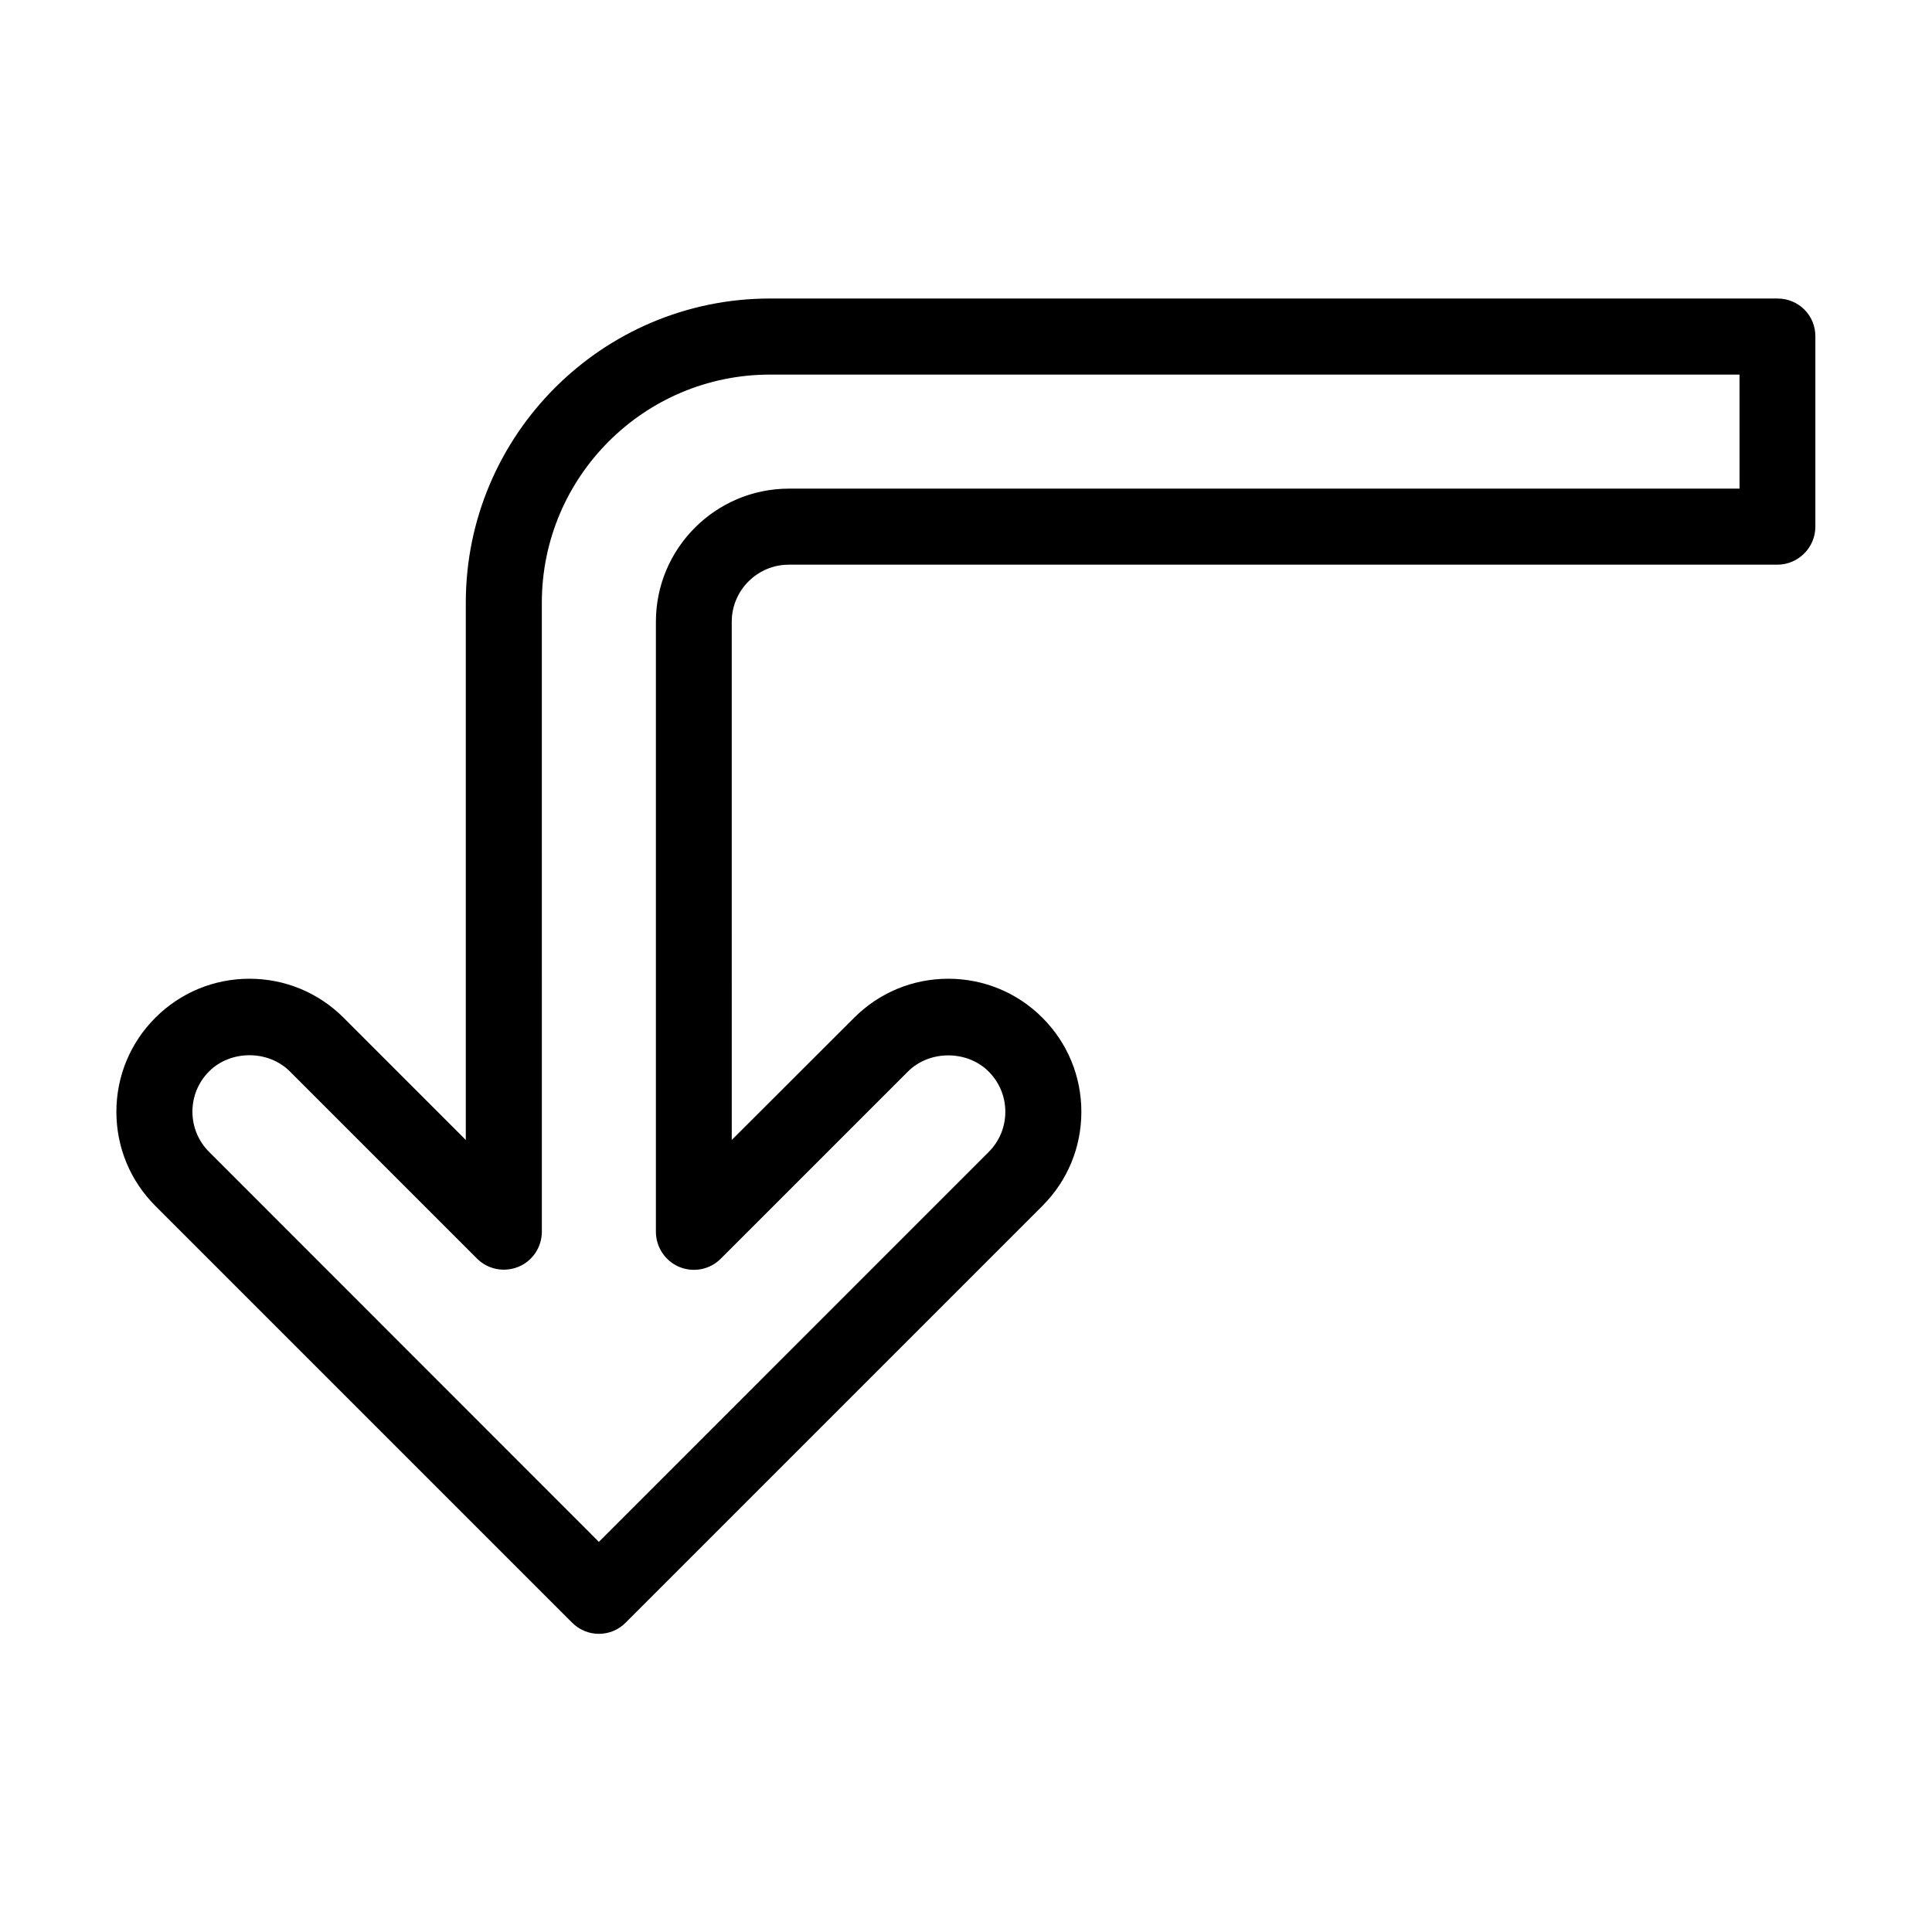 <?xml version="1.0" encoding="UTF-8"?>
<!-- Uploaded to: ICON Repo, www.svgrepo.com, Generator: ICON Repo Mixer Tools -->
<svg fill="#000000" width="800px" height="800px" version="1.1" viewBox="144 144 512 512" xmlns="http://www.w3.org/2000/svg">
 <path d="m615.07 223.11h-267.02c-44.438 0-80.609 36.172-80.609 80.609v142.38l-32.395-32.395c-6.648-6.648-15.516-10.328-24.938-10.328s-18.289 3.68-24.938 10.328c-6.648 6.648-10.328 15.516-10.328 24.938s3.68 18.289 10.328 24.938l110.43 110.43c1.914 1.914 4.434 2.973 7.106 2.973s5.238-1.059 7.106-2.973l110.43-110.43c6.648-6.648 10.328-15.516 10.328-24.938s-3.68-18.289-10.328-24.938c-6.648-6.648-15.516-10.328-24.938-10.328s-18.289 3.68-24.938 10.328l-32.445 32.395-0.004-137.34c0-8.312 6.801-15.113 15.113-15.113h261.98c5.543 0 10.078-4.535 10.078-10.078v-50.383c0.051-5.59-4.434-10.074-10.027-10.074zm-10.074 50.383h-251.91c-19.445 0-35.266 15.82-35.266 35.266v161.67c0 4.082 2.469 7.758 6.195 9.32 3.777 1.562 8.113 0.707 10.984-2.168l49.625-49.625c5.691-5.691 15.668-5.691 21.363 0 2.871 2.871 4.434 6.648 4.434 10.68s-1.562 7.809-4.434 10.68l-103.28 103.29-103.28-103.33c-2.871-2.871-4.434-6.648-4.434-10.68s1.562-7.809 4.434-10.68c5.691-5.691 15.668-5.691 21.363 0l49.625 49.625c2.871 2.871 7.203 3.727 10.984 2.168 3.777-1.562 6.195-5.238 6.195-9.32l-0.004-166.66c0-33.352 27.105-60.457 60.457-60.457h256.94z"/>
</svg>